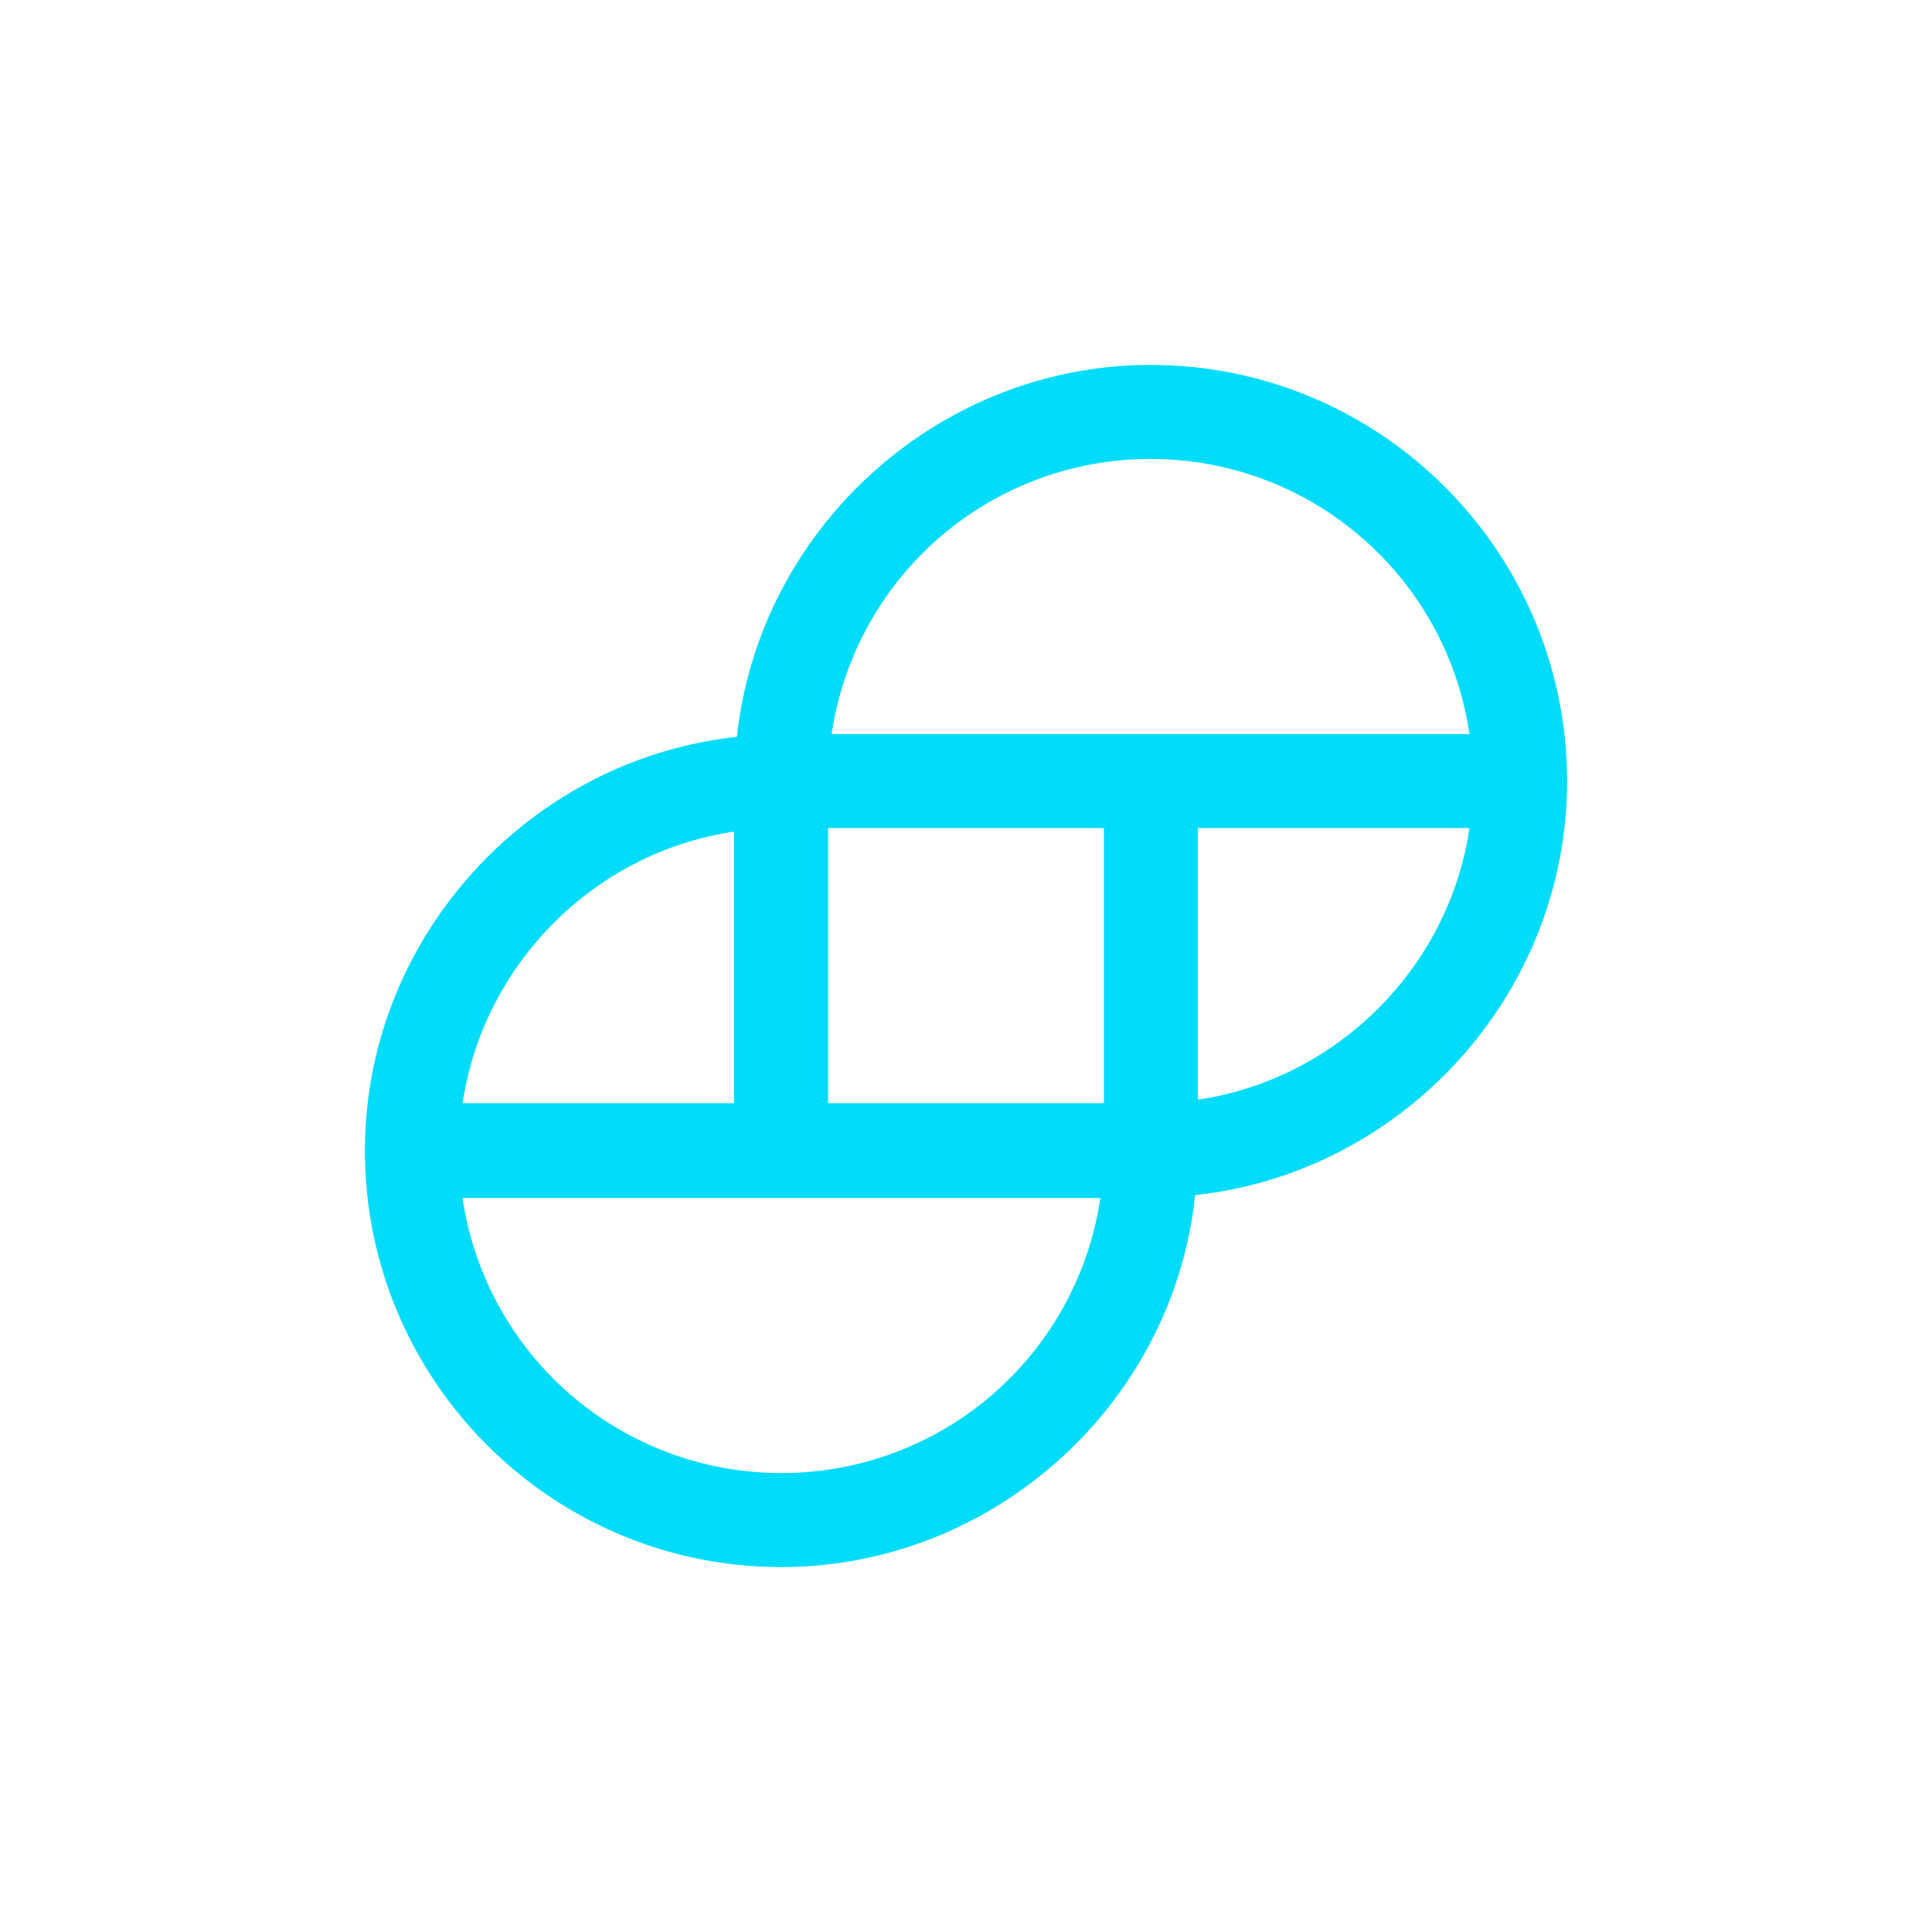 <svg xmlns="http://www.w3.org/2000/svg" viewBox="0 0 90 90"><path fill="#FFF" d="M0 0h90v90H0z"/><path d="M53.598 17c-9.85 0-18.217 7.576-19.27 17.327C24.575 35.381 17 43.748 17 53.597 17 64.305 25.696 73 36.402 73c9.85 0 18.25-7.576 19.27-17.327C65.425 54.619 73 46.252 73 36.403 73 25.695 64.304 17 53.598 17Zm14.856 21.576c-.955 6.49-6.16 11.695-12.65 12.65v-12.65h12.65ZM21.546 51.424c.955-6.523 6.16-11.728 12.65-12.683v12.65h-12.65v.033Zm29.713 4.38A15.003 15.003 0 0 1 36.402 68.62a15.003 15.003 0 0 1-14.856-12.814h29.713Zm.165-17.228v12.815H38.576V38.576h12.848Zm17.03-4.38H38.741A15.003 15.003 0 0 1 53.598 21.38c7.477 0 13.77 5.468 14.856 12.814Z" fill="#00DCFA"/></svg>